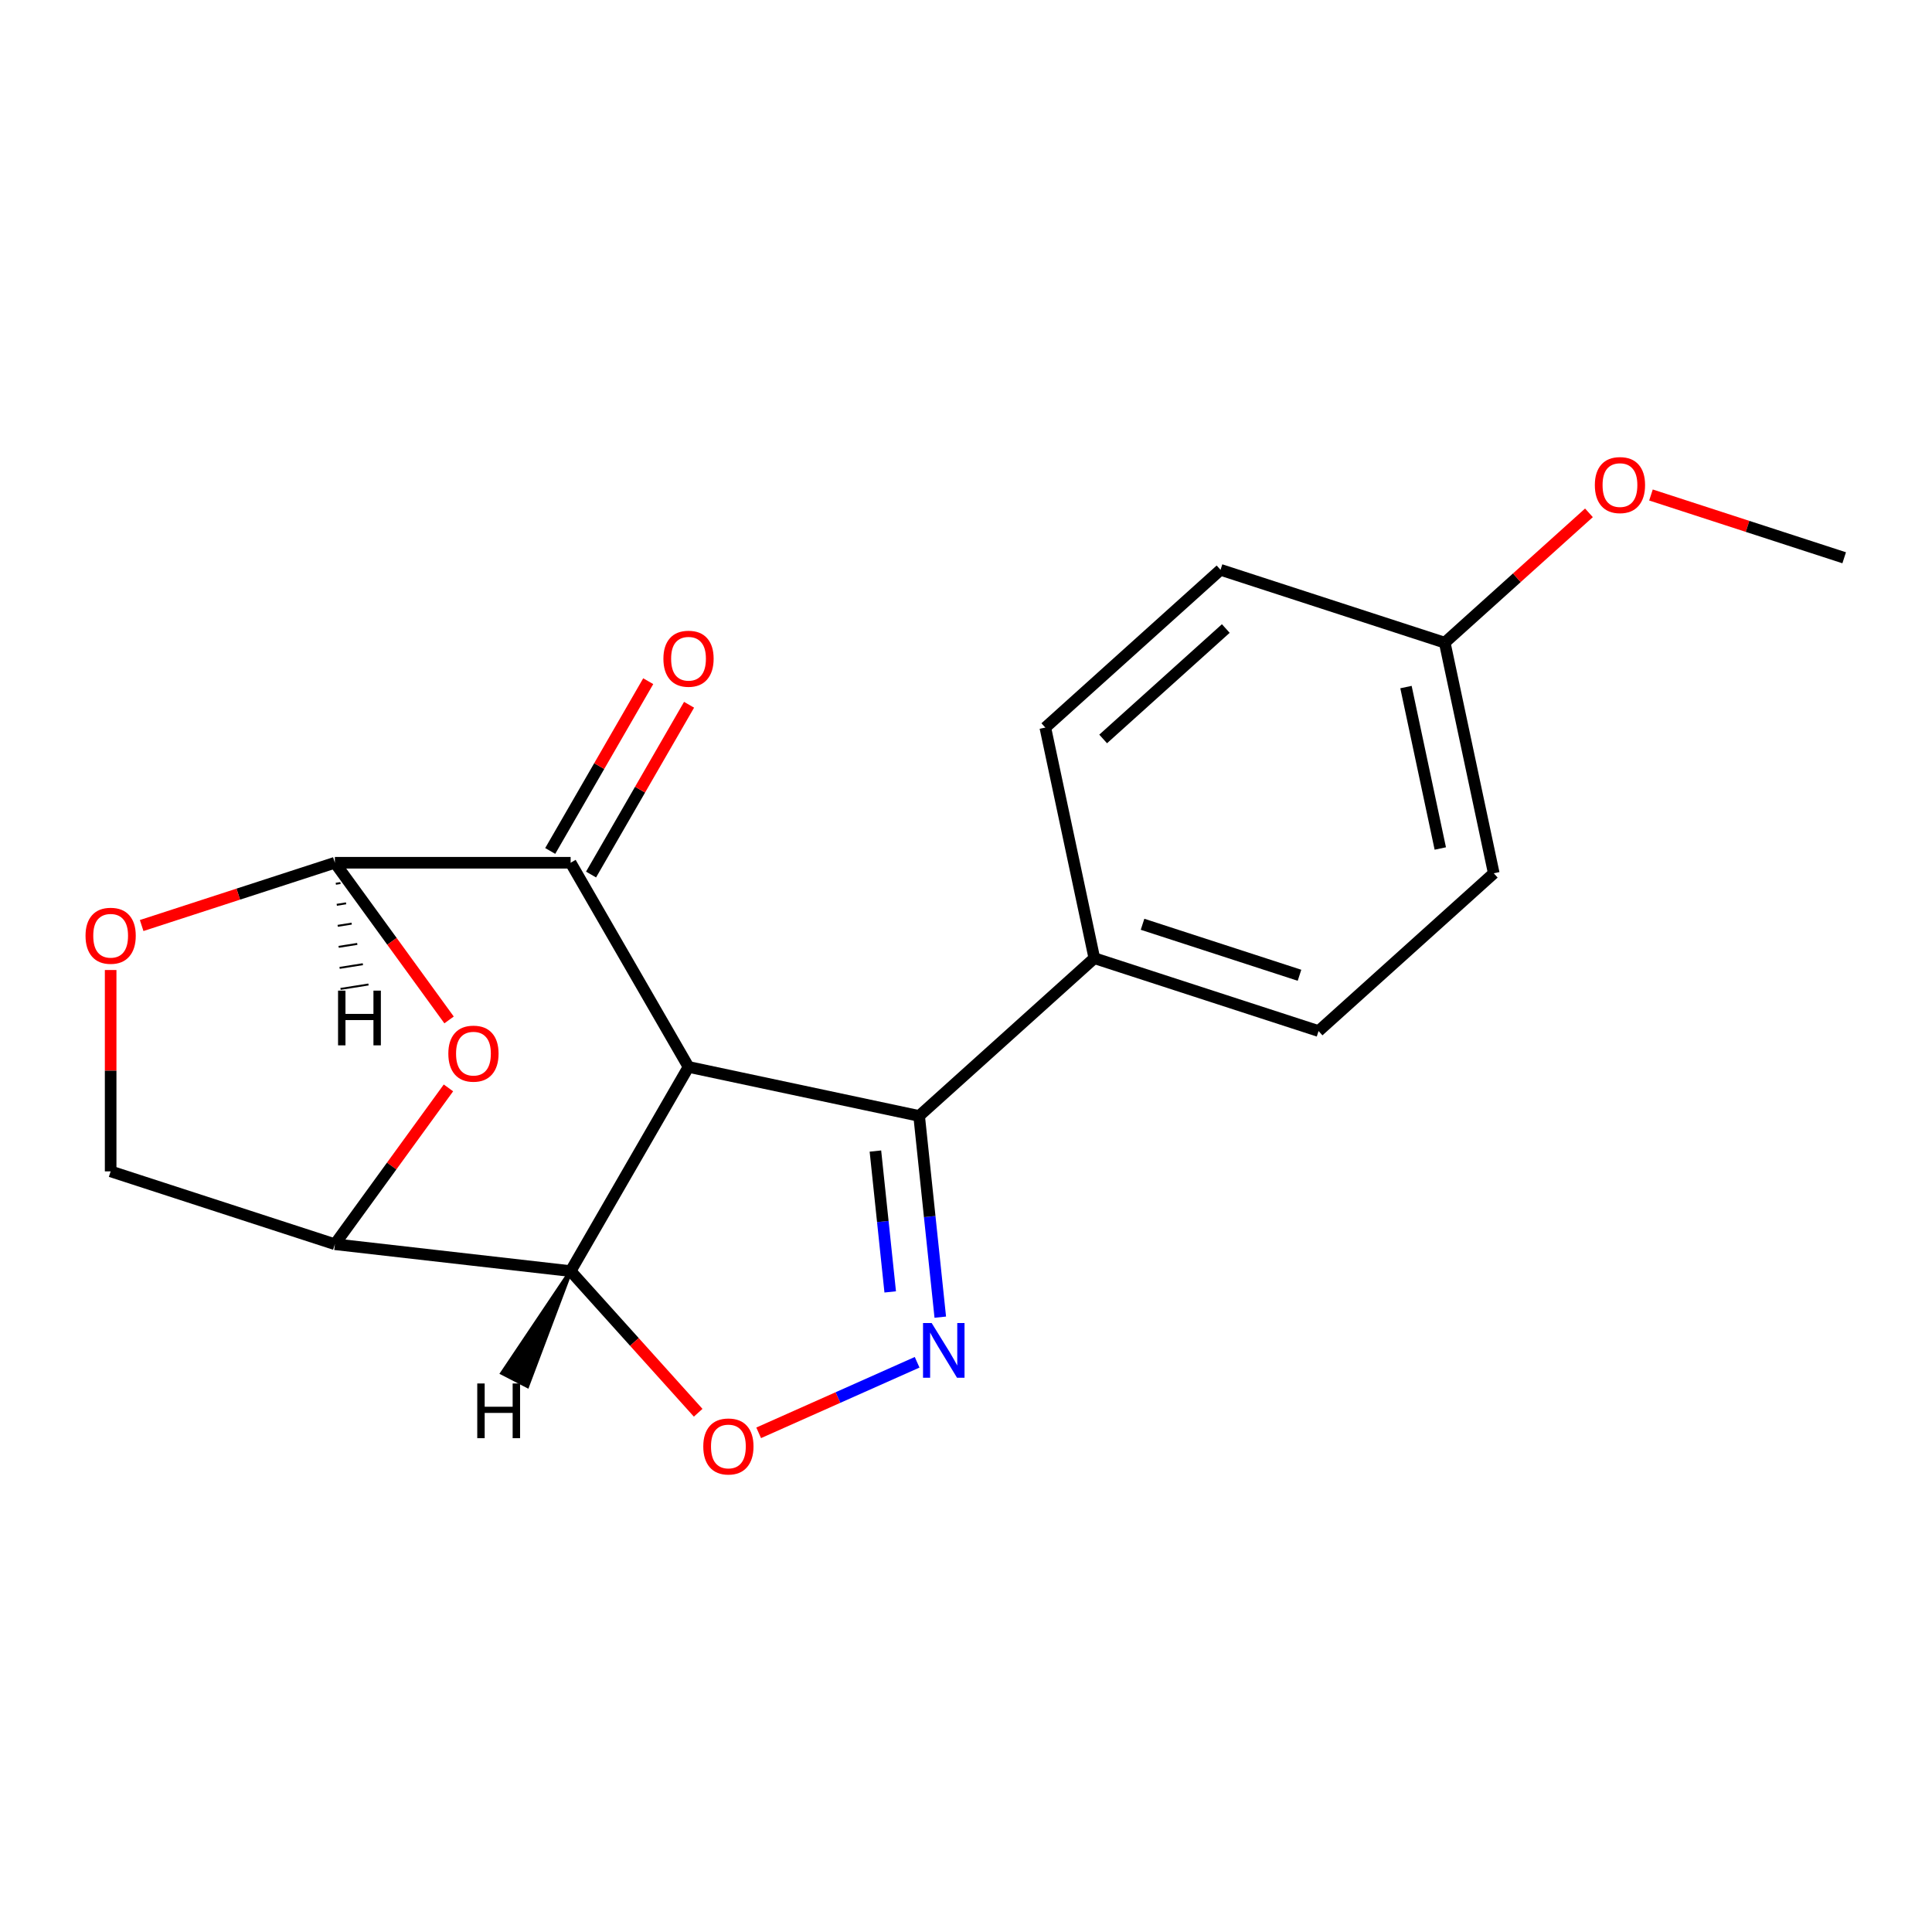 <?xml version='1.0' encoding='iso-8859-1'?>
<svg version='1.1' baseProfile='full'
              xmlns='http://www.w3.org/2000/svg'
                      xmlns:rdkit='http://www.rdkit.org/xml'
                      xmlns:xlink='http://www.w3.org/1999/xlink'
                  xml:space='preserve'
width='1000px' height='1000px' viewBox='0 0 1000 1000'>
<!-- END OF HEADER -->
<rect style='opacity:1.0;fill:#FFFFFF;stroke:none' width='1000' height='1000' x='0' y='0'> </rect>
<path class='bond-1' d='M 356.376,552.239 L 295.36,657.921' style='fill:none;fill-rule:evenodd;stroke:#000000;stroke-width:6px;stroke-linecap:butt;stroke-linejoin:miter;stroke-opacity:1' />
<path class='bond-2' d='M 356.376,552.239 L 475.74,577.611' style='fill:none;fill-rule:evenodd;stroke:#000000;stroke-width:6px;stroke-linecap:butt;stroke-linejoin:miter;stroke-opacity:1' />
<path class='bond-3' d='M 356.376,552.239 L 295.36,446.557' style='fill:none;fill-rule:evenodd;stroke:#000000;stroke-width:6px;stroke-linecap:butt;stroke-linejoin:miter;stroke-opacity:1' />
<path class='bond-0' d='M 486.687,681.763 L 481.213,629.687' style='fill:none;fill-rule:evenodd;stroke:#0000FF;stroke-width:6px;stroke-linecap:butt;stroke-linejoin:miter;stroke-opacity:1' />
<path class='bond-0' d='M 481.213,629.687 L 475.74,577.611' style='fill:none;fill-rule:evenodd;stroke:#000000;stroke-width:6px;stroke-linecap:butt;stroke-linejoin:miter;stroke-opacity:1' />
<path class='bond-0' d='M 460.772,668.691 L 456.941,632.238' style='fill:none;fill-rule:evenodd;stroke:#0000FF;stroke-width:6px;stroke-linecap:butt;stroke-linejoin:miter;stroke-opacity:1' />
<path class='bond-0' d='M 456.941,632.238 L 453.11,595.785' style='fill:none;fill-rule:evenodd;stroke:#000000;stroke-width:6px;stroke-linecap:butt;stroke-linejoin:miter;stroke-opacity:1' />
<path class='bond-20' d='M 474.705,705.114 L 433.697,723.372' style='fill:none;fill-rule:evenodd;stroke:#0000FF;stroke-width:6px;stroke-linecap:butt;stroke-linejoin:miter;stroke-opacity:1' />
<path class='bond-20' d='M 433.697,723.372 L 392.688,741.63' style='fill:none;fill-rule:evenodd;stroke:#FF0000;stroke-width:6px;stroke-linecap:butt;stroke-linejoin:miter;stroke-opacity:1' />
<path class='bond-4' d='M 295.36,657.921 L 328.367,694.579' style='fill:none;fill-rule:evenodd;stroke:#000000;stroke-width:6px;stroke-linecap:butt;stroke-linejoin:miter;stroke-opacity:1' />
<path class='bond-4' d='M 328.367,694.579 L 361.374,731.237' style='fill:none;fill-rule:evenodd;stroke:#FF0000;stroke-width:6px;stroke-linecap:butt;stroke-linejoin:miter;stroke-opacity:1' />
<path class='bond-7' d='M 295.36,657.921 L 173.329,644.008' style='fill:none;fill-rule:evenodd;stroke:#000000;stroke-width:6px;stroke-linecap:butt;stroke-linejoin:miter;stroke-opacity:1' />
<path class='bond-23' d='M 295.36,657.921 L 259.94,710.698 L 272.958,717.404 Z' style='fill:#000000;fill-rule:evenodd;fill-opacity:1;stroke:#000000;stroke-width:2px;stroke-linecap:butt;stroke-linejoin:miter;stroke-opacity:1;' />
<path class='bond-9' d='M 475.74,577.611 L 566.427,495.956' style='fill:none;fill-rule:evenodd;stroke:#000000;stroke-width:6px;stroke-linecap:butt;stroke-linejoin:miter;stroke-opacity:1' />
<path class='bond-5' d='M 295.36,446.557 L 173.329,446.557' style='fill:none;fill-rule:evenodd;stroke:#000000;stroke-width:6px;stroke-linecap:butt;stroke-linejoin:miter;stroke-opacity:1' />
<path class='bond-11' d='M 305.928,452.659 L 331.295,408.723' style='fill:none;fill-rule:evenodd;stroke:#000000;stroke-width:6px;stroke-linecap:butt;stroke-linejoin:miter;stroke-opacity:1' />
<path class='bond-11' d='M 331.295,408.723 L 356.661,364.788' style='fill:none;fill-rule:evenodd;stroke:#FF0000;stroke-width:6px;stroke-linecap:butt;stroke-linejoin:miter;stroke-opacity:1' />
<path class='bond-11' d='M 284.792,440.456 L 310.158,396.52' style='fill:none;fill-rule:evenodd;stroke:#000000;stroke-width:6px;stroke-linecap:butt;stroke-linejoin:miter;stroke-opacity:1' />
<path class='bond-11' d='M 310.158,396.52 L 335.524,352.585' style='fill:none;fill-rule:evenodd;stroke:#FF0000;stroke-width:6px;stroke-linecap:butt;stroke-linejoin:miter;stroke-opacity:1' />
<path class='bond-6' d='M 173.329,446.557 L 202.883,487.234' style='fill:none;fill-rule:evenodd;stroke:#000000;stroke-width:6px;stroke-linecap:butt;stroke-linejoin:miter;stroke-opacity:1' />
<path class='bond-6' d='M 202.883,487.234 L 232.437,527.912' style='fill:none;fill-rule:evenodd;stroke:#FF0000;stroke-width:6px;stroke-linecap:butt;stroke-linejoin:miter;stroke-opacity:1' />
<path class='bond-8' d='M 173.329,446.557 L 123.325,462.804' style='fill:none;fill-rule:evenodd;stroke:#000000;stroke-width:6px;stroke-linecap:butt;stroke-linejoin:miter;stroke-opacity:1' />
<path class='bond-8' d='M 123.325,462.804 L 73.322,479.052' style='fill:none;fill-rule:evenodd;stroke:#FF0000;stroke-width:6px;stroke-linecap:butt;stroke-linejoin:miter;stroke-opacity:1' />
<path class='bond-24' d='M 173.818,457.441 L 176.228,457.059' style='fill:none;fill-rule:evenodd;stroke:#000000;stroke-width:1.0px;stroke-linecap:butt;stroke-linejoin:miter;stroke-opacity:1' />
<path class='bond-24' d='M 174.306,468.325 L 179.127,467.562' style='fill:none;fill-rule:evenodd;stroke:#000000;stroke-width:1.0px;stroke-linecap:butt;stroke-linejoin:miter;stroke-opacity:1' />
<path class='bond-24' d='M 174.794,479.209 L 182.026,478.064' style='fill:none;fill-rule:evenodd;stroke:#000000;stroke-width:1.0px;stroke-linecap:butt;stroke-linejoin:miter;stroke-opacity:1' />
<path class='bond-24' d='M 175.283,490.093 L 184.925,488.566' style='fill:none;fill-rule:evenodd;stroke:#000000;stroke-width:1.0px;stroke-linecap:butt;stroke-linejoin:miter;stroke-opacity:1' />
<path class='bond-24' d='M 175.771,500.977 L 187.824,499.068' style='fill:none;fill-rule:evenodd;stroke:#000000;stroke-width:1.0px;stroke-linecap:butt;stroke-linejoin:miter;stroke-opacity:1' />
<path class='bond-24' d='M 176.259,511.861 L 190.723,509.57' style='fill:none;fill-rule:evenodd;stroke:#000000;stroke-width:1.0px;stroke-linecap:butt;stroke-linejoin:miter;stroke-opacity:1' />
<path class='bond-19' d='M 232.117,563.093 L 202.723,603.55' style='fill:none;fill-rule:evenodd;stroke:#FF0000;stroke-width:6px;stroke-linecap:butt;stroke-linejoin:miter;stroke-opacity:1' />
<path class='bond-19' d='M 202.723,603.55 L 173.329,644.008' style='fill:none;fill-rule:evenodd;stroke:#000000;stroke-width:6px;stroke-linecap:butt;stroke-linejoin:miter;stroke-opacity:1' />
<path class='bond-10' d='M 173.329,644.008 L 57.271,606.298' style='fill:none;fill-rule:evenodd;stroke:#000000;stroke-width:6px;stroke-linecap:butt;stroke-linejoin:miter;stroke-opacity:1' />
<path class='bond-21' d='M 57.271,502.078 L 57.271,554.188' style='fill:none;fill-rule:evenodd;stroke:#FF0000;stroke-width:6px;stroke-linecap:butt;stroke-linejoin:miter;stroke-opacity:1' />
<path class='bond-21' d='M 57.271,554.188 L 57.271,606.298' style='fill:none;fill-rule:evenodd;stroke:#000000;stroke-width:6px;stroke-linecap:butt;stroke-linejoin:miter;stroke-opacity:1' />
<path class='bond-12' d='M 566.427,495.956 L 682.485,533.666' style='fill:none;fill-rule:evenodd;stroke:#000000;stroke-width:6px;stroke-linecap:butt;stroke-linejoin:miter;stroke-opacity:1' />
<path class='bond-12' d='M 591.378,478.401 L 672.618,504.798' style='fill:none;fill-rule:evenodd;stroke:#000000;stroke-width:6px;stroke-linecap:butt;stroke-linejoin:miter;stroke-opacity:1' />
<path class='bond-13' d='M 566.427,495.956 L 541.055,376.592' style='fill:none;fill-rule:evenodd;stroke:#000000;stroke-width:6px;stroke-linecap:butt;stroke-linejoin:miter;stroke-opacity:1' />
<path class='bond-16' d='M 682.485,533.666 L 773.172,452.011' style='fill:none;fill-rule:evenodd;stroke:#000000;stroke-width:6px;stroke-linecap:butt;stroke-linejoin:miter;stroke-opacity:1' />
<path class='bond-15' d='M 541.055,376.592 L 631.742,294.937' style='fill:none;fill-rule:evenodd;stroke:#000000;stroke-width:6px;stroke-linecap:butt;stroke-linejoin:miter;stroke-opacity:1' />
<path class='bond-15' d='M 570.989,382.481 L 634.47,325.323' style='fill:none;fill-rule:evenodd;stroke:#000000;stroke-width:6px;stroke-linecap:butt;stroke-linejoin:miter;stroke-opacity:1' />
<path class='bond-14' d='M 747.8,332.647 L 631.742,294.937' style='fill:none;fill-rule:evenodd;stroke:#000000;stroke-width:6px;stroke-linecap:butt;stroke-linejoin:miter;stroke-opacity:1' />
<path class='bond-17' d='M 747.8,332.647 L 785.118,299.046' style='fill:none;fill-rule:evenodd;stroke:#000000;stroke-width:6px;stroke-linecap:butt;stroke-linejoin:miter;stroke-opacity:1' />
<path class='bond-17' d='M 785.118,299.046 L 822.436,265.444' style='fill:none;fill-rule:evenodd;stroke:#FF0000;stroke-width:6px;stroke-linecap:butt;stroke-linejoin:miter;stroke-opacity:1' />
<path class='bond-22' d='M 747.8,332.647 L 773.172,452.011' style='fill:none;fill-rule:evenodd;stroke:#000000;stroke-width:6px;stroke-linecap:butt;stroke-linejoin:miter;stroke-opacity:1' />
<path class='bond-22' d='M 727.733,355.626 L 745.493,439.181' style='fill:none;fill-rule:evenodd;stroke:#000000;stroke-width:6px;stroke-linecap:butt;stroke-linejoin:miter;stroke-opacity:1' />
<path class='bond-18' d='M 854.538,256.207 L 904.542,272.455' style='fill:none;fill-rule:evenodd;stroke:#FF0000;stroke-width:6px;stroke-linecap:butt;stroke-linejoin:miter;stroke-opacity:1' />
<path class='bond-18' d='M 904.542,272.455 L 954.545,288.702' style='fill:none;fill-rule:evenodd;stroke:#000000;stroke-width:6px;stroke-linecap:butt;stroke-linejoin:miter;stroke-opacity:1' />
<path  class='atom-1' d='M 482.236 684.813
L 491.516 699.813
Q 492.436 701.293, 493.916 703.973
Q 495.396 706.653, 495.476 706.813
L 495.476 684.813
L 499.236 684.813
L 499.236 713.133
L 495.356 713.133
L 485.396 696.733
Q 484.236 694.813, 482.996 692.613
Q 481.796 690.413, 481.436 689.733
L 481.436 713.133
L 477.756 713.133
L 477.756 684.813
L 482.236 684.813
' fill='#0000FF'/>
<path  class='atom-5' d='M 364.015 748.688
Q 364.015 741.888, 367.375 738.088
Q 370.735 734.288, 377.015 734.288
Q 383.295 734.288, 386.655 738.088
Q 390.015 741.888, 390.015 748.688
Q 390.015 755.568, 386.615 759.488
Q 383.215 763.368, 377.015 763.368
Q 370.775 763.368, 367.375 759.488
Q 364.015 755.608, 364.015 748.688
M 377.015 760.168
Q 381.335 760.168, 383.655 757.288
Q 386.015 754.368, 386.015 748.688
Q 386.015 743.128, 383.655 740.328
Q 381.335 737.488, 377.015 737.488
Q 372.695 737.488, 370.335 740.288
Q 368.015 743.088, 368.015 748.688
Q 368.015 754.408, 370.335 757.288
Q 372.695 760.168, 377.015 760.168
' fill='#FF0000'/>
<path  class='atom-7' d='M 232.057 545.362
Q 232.057 538.562, 235.417 534.762
Q 238.777 530.962, 245.057 530.962
Q 251.337 530.962, 254.697 534.762
Q 258.057 538.562, 258.057 545.362
Q 258.057 552.242, 254.657 556.162
Q 251.257 560.042, 245.057 560.042
Q 238.817 560.042, 235.417 556.162
Q 232.057 552.282, 232.057 545.362
M 245.057 556.842
Q 249.377 556.842, 251.697 553.962
Q 254.057 551.042, 254.057 545.362
Q 254.057 539.802, 251.697 537.002
Q 249.377 534.162, 245.057 534.162
Q 240.737 534.162, 238.377 536.962
Q 236.057 539.762, 236.057 545.362
Q 236.057 551.082, 238.377 553.962
Q 240.737 556.842, 245.057 556.842
' fill='#FF0000'/>
<path  class='atom-9' d='M 44.271 484.347
Q 44.271 477.547, 47.631 473.747
Q 50.991 469.947, 57.271 469.947
Q 63.551 469.947, 66.911 473.747
Q 70.271 477.547, 70.271 484.347
Q 70.271 491.227, 66.871 495.147
Q 63.471 499.027, 57.271 499.027
Q 51.031 499.027, 47.631 495.147
Q 44.271 491.267, 44.271 484.347
M 57.271 495.827
Q 61.591 495.827, 63.911 492.947
Q 66.271 490.027, 66.271 484.347
Q 66.271 478.787, 63.911 475.987
Q 61.591 473.147, 57.271 473.147
Q 52.951 473.147, 50.591 475.947
Q 48.271 478.747, 48.271 484.347
Q 48.271 490.067, 50.591 492.947
Q 52.951 495.827, 57.271 495.827
' fill='#FF0000'/>
<path  class='atom-12' d='M 343.376 340.955
Q 343.376 334.155, 346.736 330.355
Q 350.096 326.555, 356.376 326.555
Q 362.656 326.555, 366.016 330.355
Q 369.376 334.155, 369.376 340.955
Q 369.376 347.835, 365.976 351.755
Q 362.576 355.635, 356.376 355.635
Q 350.136 355.635, 346.736 351.755
Q 343.376 347.875, 343.376 340.955
M 356.376 352.435
Q 360.696 352.435, 363.016 349.555
Q 365.376 346.635, 365.376 340.955
Q 365.376 335.395, 363.016 332.595
Q 360.696 329.755, 356.376 329.755
Q 352.056 329.755, 349.696 332.555
Q 347.376 335.355, 347.376 340.955
Q 347.376 346.675, 349.696 349.555
Q 352.056 352.435, 356.376 352.435
' fill='#FF0000'/>
<path  class='atom-18' d='M 825.487 251.072
Q 825.487 244.272, 828.847 240.472
Q 832.207 236.672, 838.487 236.672
Q 844.767 236.672, 848.127 240.472
Q 851.487 244.272, 851.487 251.072
Q 851.487 257.952, 848.087 261.872
Q 844.687 265.752, 838.487 265.752
Q 832.247 265.752, 828.847 261.872
Q 825.487 257.992, 825.487 251.072
M 838.487 262.552
Q 842.807 262.552, 845.127 259.672
Q 847.487 256.752, 847.487 251.072
Q 847.487 245.512, 845.127 242.712
Q 842.807 239.872, 838.487 239.872
Q 834.167 239.872, 831.807 242.672
Q 829.487 245.472, 829.487 251.072
Q 829.487 256.792, 831.807 259.672
Q 834.167 262.552, 838.487 262.552
' fill='#FF0000'/>
<path  class='atom-20' d='M 247.027 716.085
L 250.867 716.085
L 250.867 728.125
L 265.347 728.125
L 265.347 716.085
L 269.187 716.085
L 269.187 744.405
L 265.347 744.405
L 265.347 731.325
L 250.867 731.325
L 250.867 744.405
L 247.027 744.405
L 247.027 716.085
' fill='#000000'/>
<path  class='atom-21' d='M 174.976 512.75
L 178.816 512.75
L 178.816 524.79
L 193.296 524.79
L 193.296 512.75
L 197.136 512.75
L 197.136 541.07
L 193.296 541.07
L 193.296 527.99
L 178.816 527.99
L 178.816 541.07
L 174.976 541.07
L 174.976 512.75
' fill='#000000'/>
</svg>
